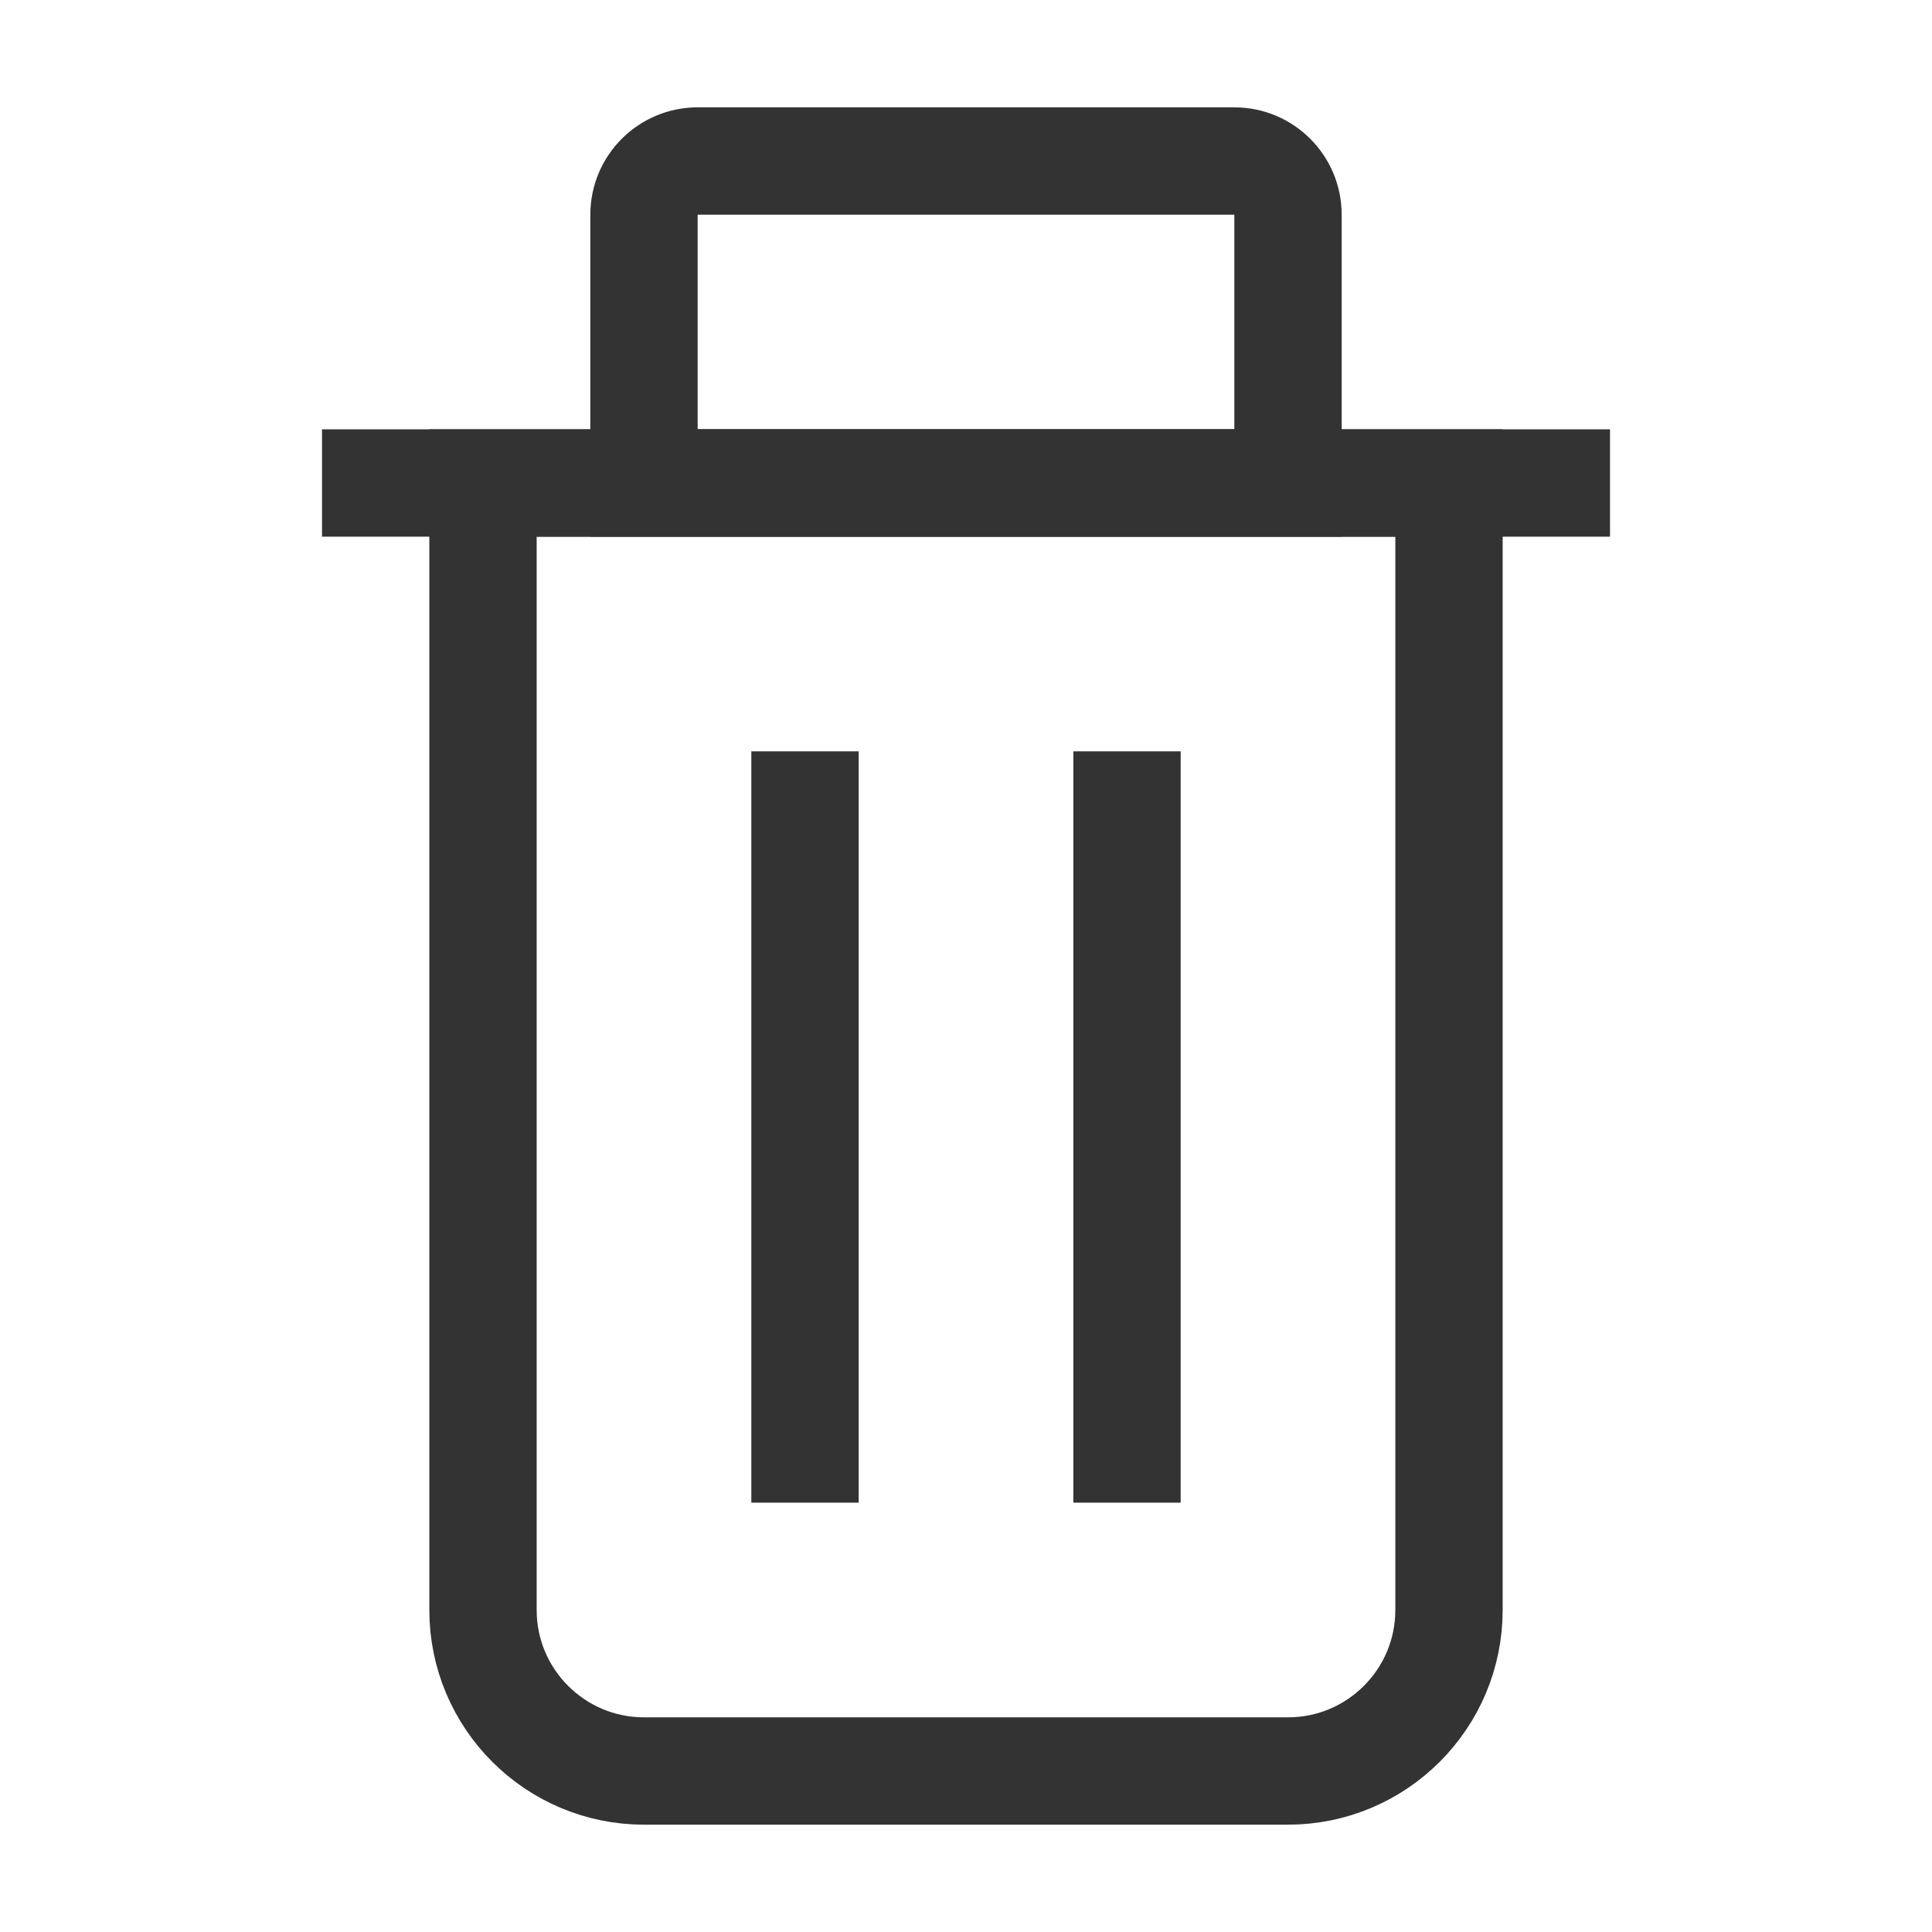<svg width="18" height="18" viewBox="0 0 18 18" fill="none" xmlns="http://www.w3.org/2000/svg">
<path d="M6.5 1.5H11.5C11.776 1.5 12 1.724 12 2V4.5H6V2C6 1.724 6.224 1.5 6.5 1.5Z" stroke="#333333"/>
<path d="M4.5 4.5H13.5V15C13.5 15.828 12.828 16.5 12 16.5H6C5.172 16.5 4.5 15.828 4.5 15V4.5Z" stroke="#333333"/>
<rect x="3" y="4" width="12" height="1" fill="#333333"/>
<rect x="10" y="7" width="1" height="7" fill="#333333"/>
<rect x="7" y="7" width="1" height="7" fill="#333333"/>
</svg>
